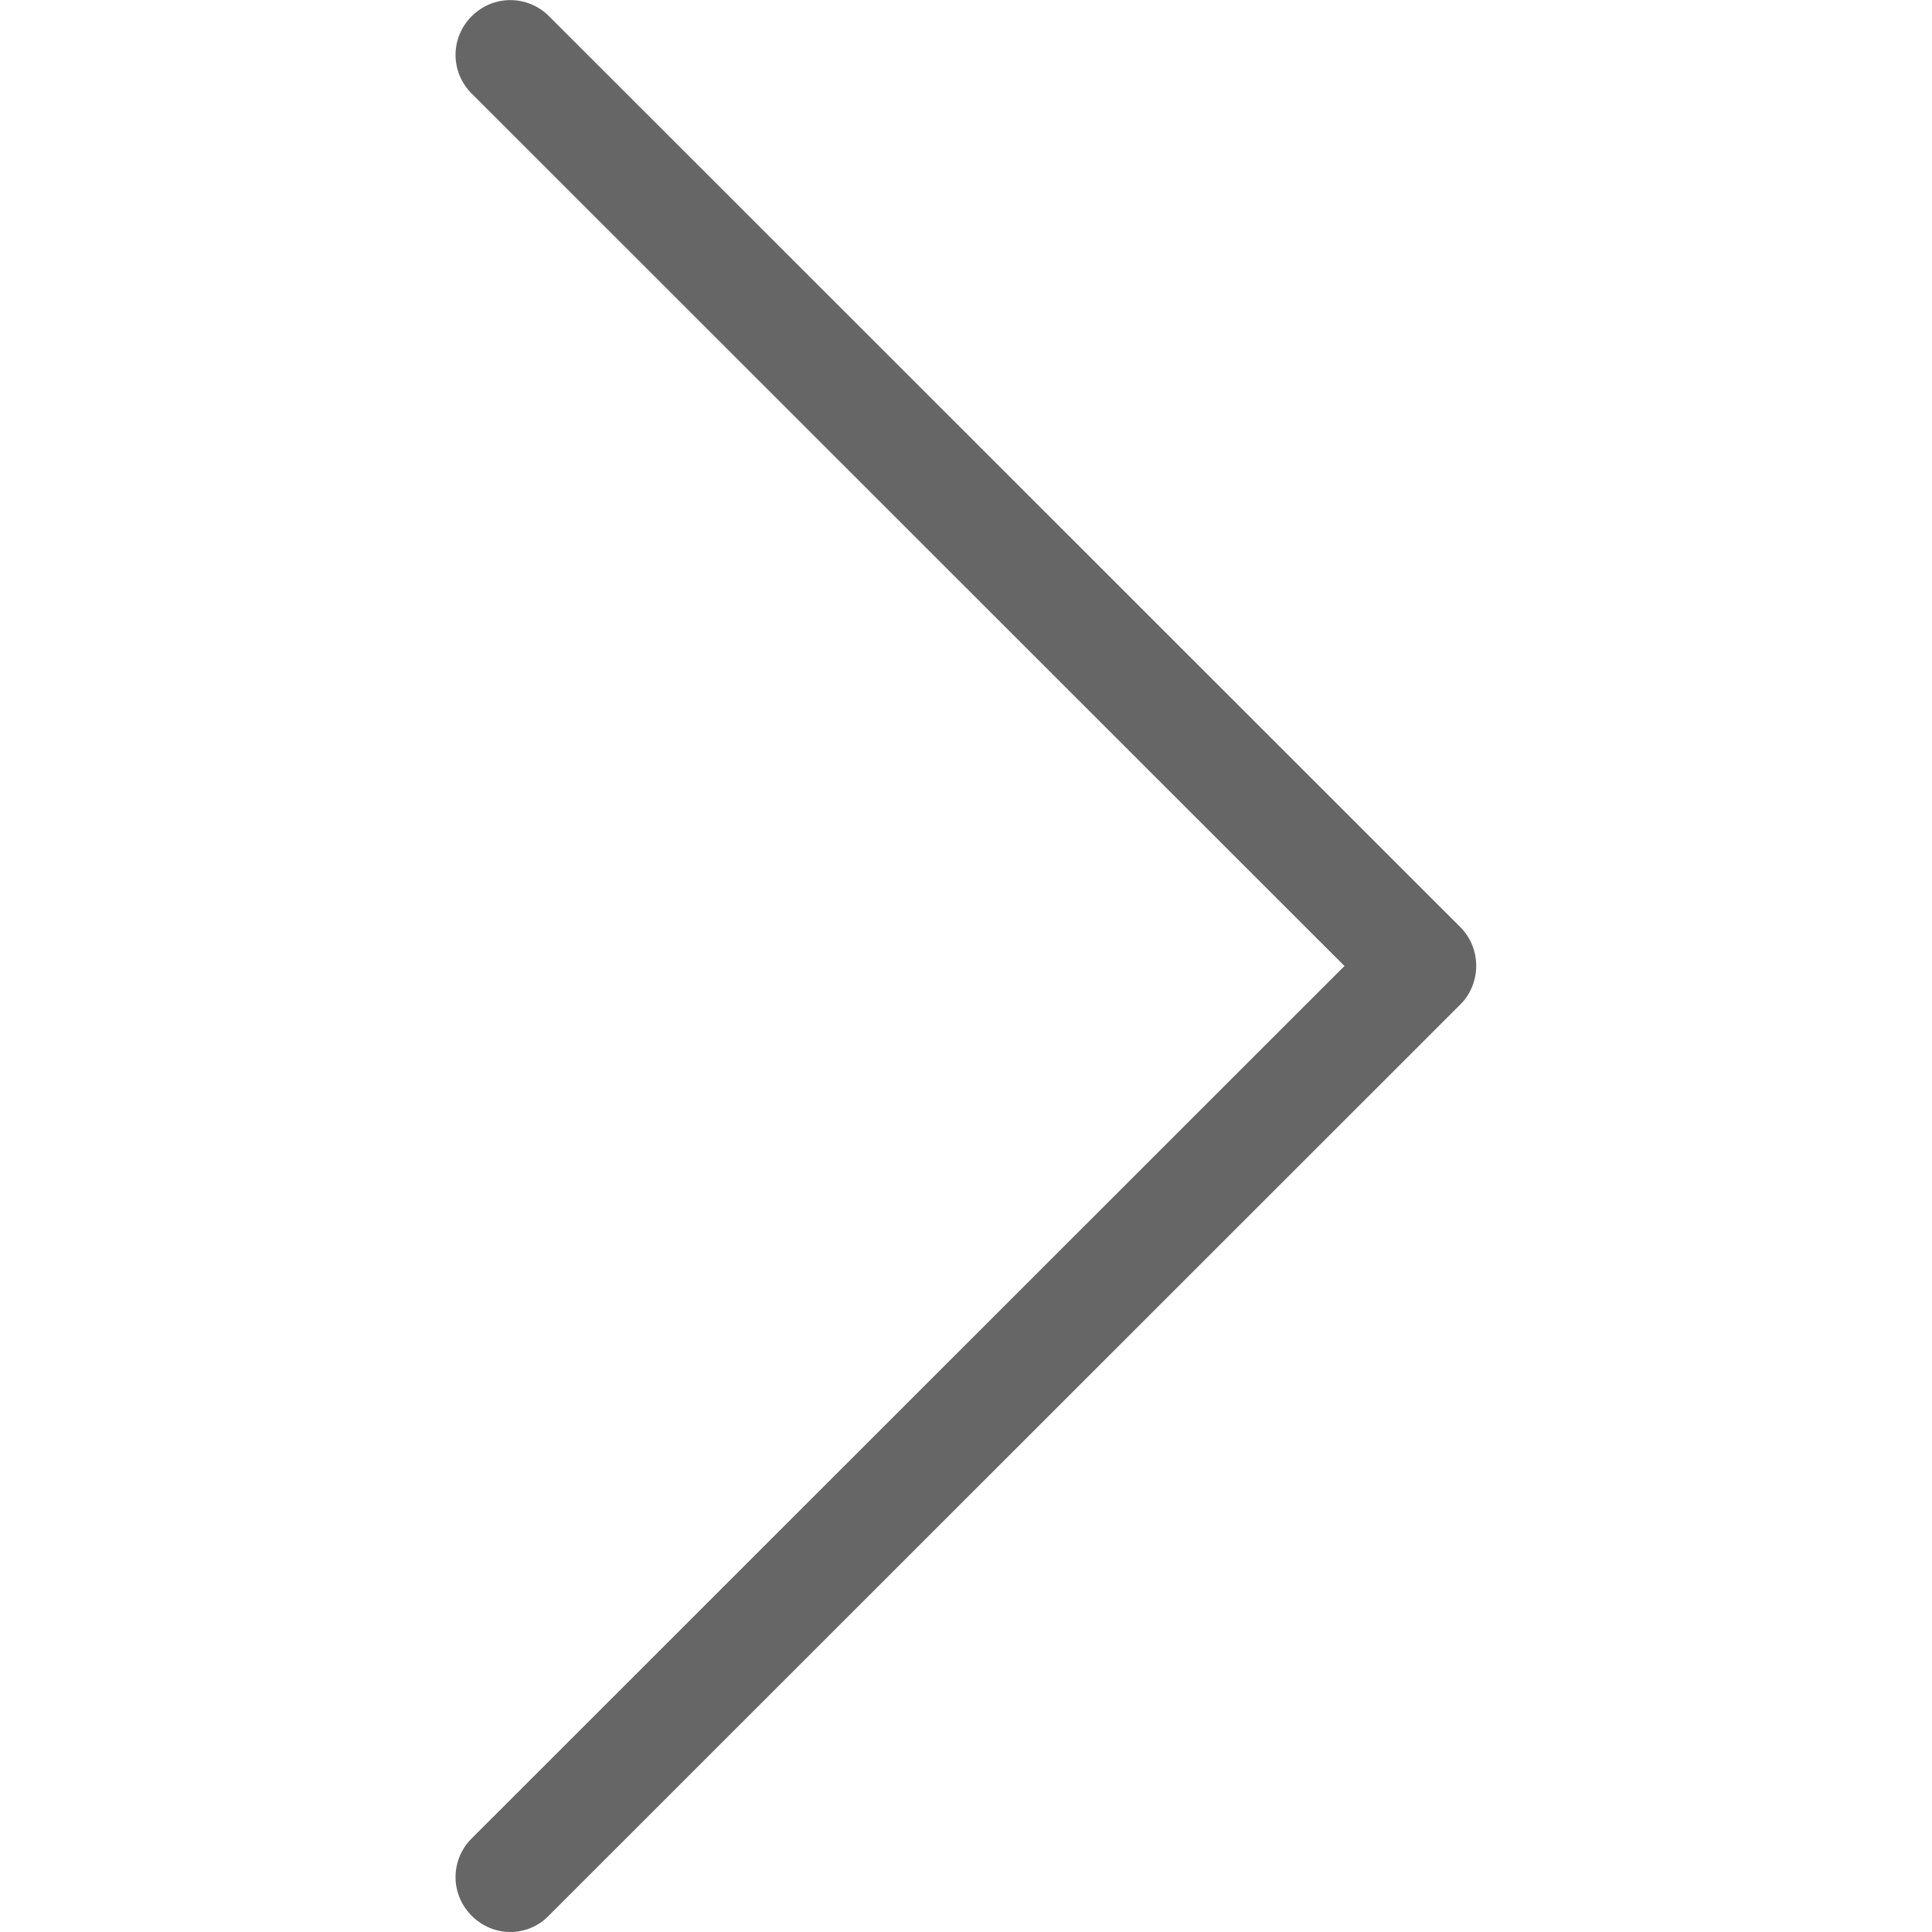<svg xmlns="http://www.w3.org/2000/svg" width="512" height="512"><path d="M387.1 245.8L145.5 4.3c-5.7-5.7-14.8-5.7-20.5 0s-5.7 14.8 0 20.5L356.3 256 125 487.2c-5.7 5.7-5.7 14.8 0 20.5 2.8 2.8 6.5 4.3 10.2 4.3s7.4-1.4 10.2-4.3L387 266.2c5.6-5.6 5.6-14.8.1-20.4z" fill="#666"/></svg>